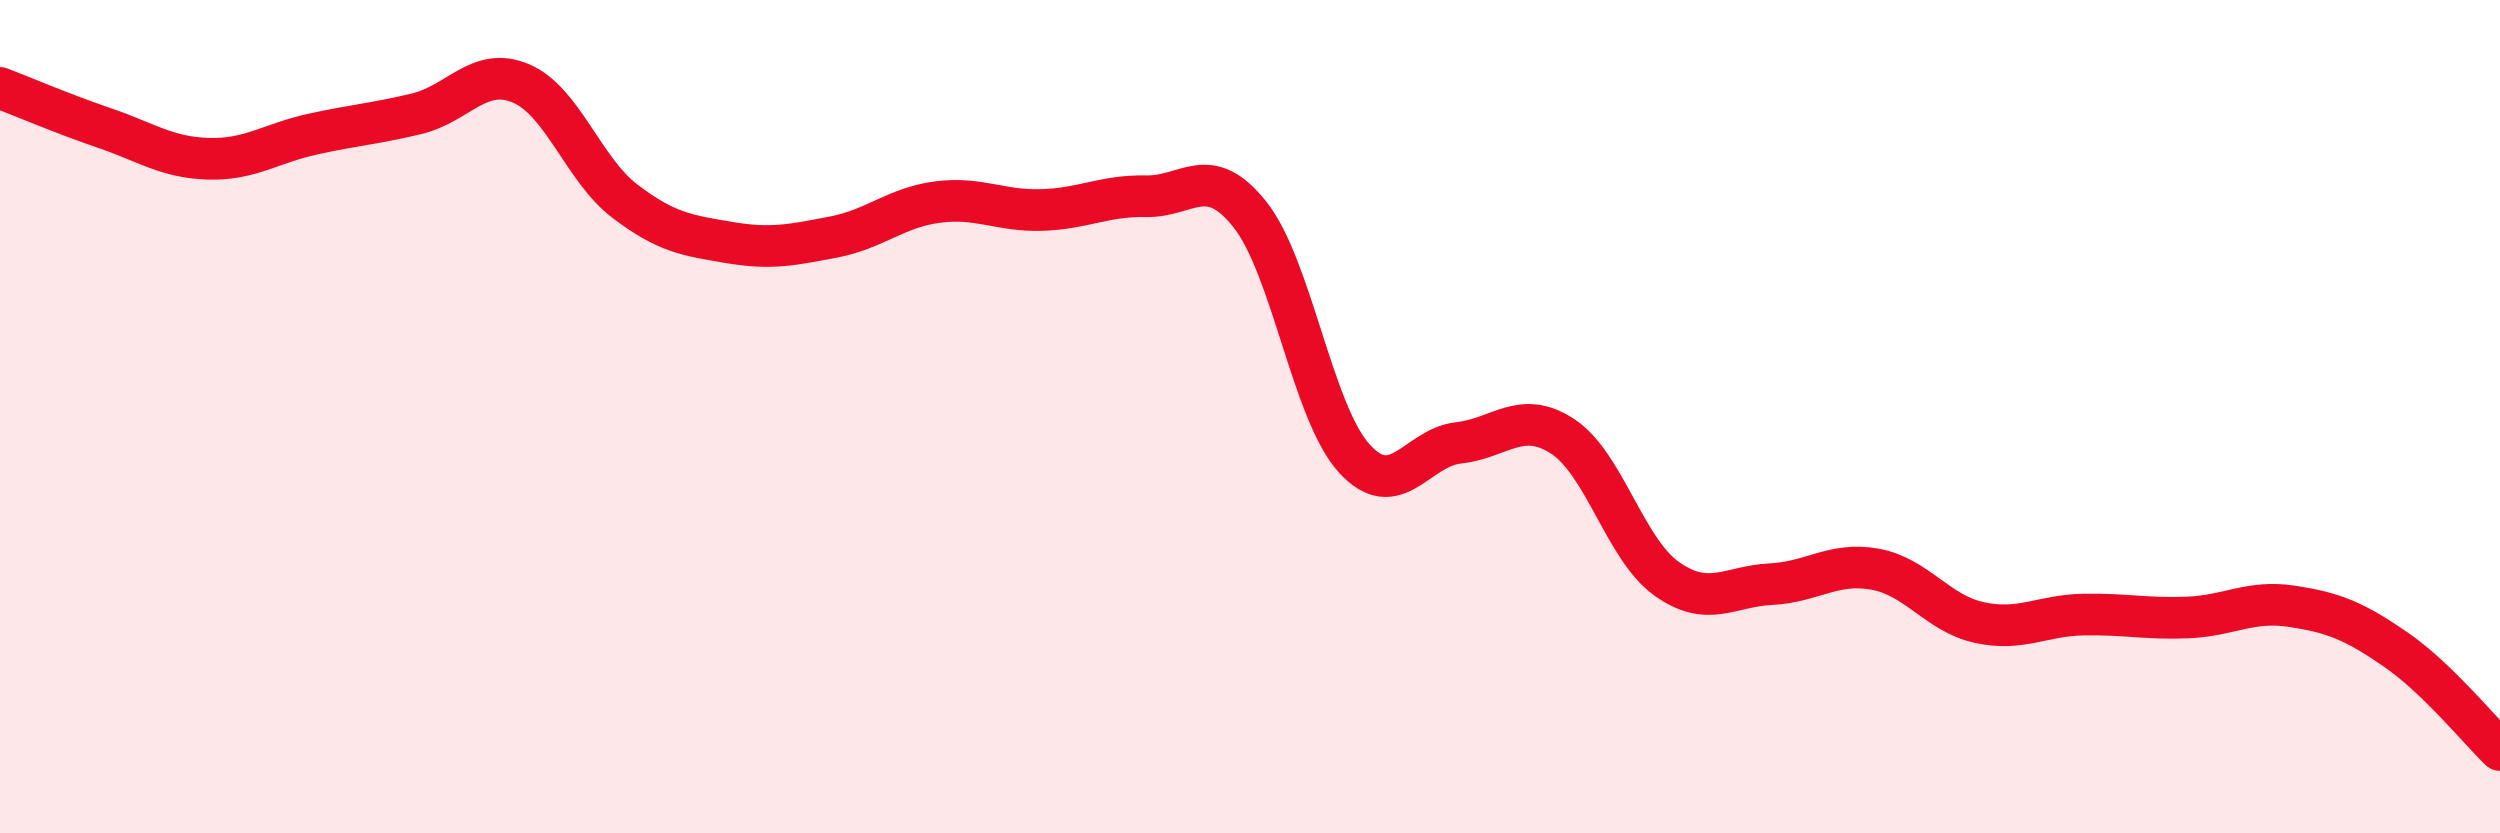 
    <svg width="60" height="20" viewBox="0 0 60 20" xmlns="http://www.w3.org/2000/svg">
      <path
        d="M 0,2.11 C 0.5,2.3 1.5,2.73 2.5,3.07 C 3.5,3.41 4,3.78 5,3.81 C 6,3.84 6.5,3.44 7.5,3.22 C 8.5,3 9,2.97 10,2.73 C 11,2.49 11.5,1.58 12.5,2 C 13.5,2.42 14,4.07 15,4.83 C 16,5.59 16.5,5.65 17.5,5.82 C 18.5,5.99 19,5.88 20,5.69 C 21,5.5 21.5,4.98 22.5,4.85 C 23.5,4.72 24,5.07 25,5.04 C 26,5.01 26.5,4.69 27.5,4.71 C 28.5,4.73 29,3.89 30,5.15 C 31,6.41 31.5,9.9 32.5,11 C 33.5,12.1 34,10.74 35,10.63 C 36,10.52 36.5,9.82 37.5,10.47 C 38.5,11.12 39,13.18 40,13.89 C 41,14.6 41.5,14.07 42.5,14.02 C 43.5,13.97 44,13.48 45,13.66 C 46,13.84 46.5,14.72 47.5,14.94 C 48.5,15.16 49,14.77 50,14.75 C 51,14.73 51.5,14.86 52.5,14.82 C 53.5,14.78 54,14.4 55,14.55 C 56,14.7 56.5,14.9 57.5,15.59 C 58.5,16.28 59.5,17.52 60,18L60 20L0 20Z"
        fill="#EB0A25"
        opacity="0.1"
        stroke-linecap="round"
        stroke-linejoin="round"
      />
      <path
        d="M 0,2.11 C 0.5,2.3 1.5,2.73 2.5,3.07 C 3.5,3.41 4,3.78 5,3.81 C 6,3.84 6.5,3.44 7.5,3.22 C 8.5,3 9,2.97 10,2.73 C 11,2.49 11.5,1.58 12.5,2 C 13.5,2.42 14,4.07 15,4.83 C 16,5.59 16.5,5.65 17.5,5.82 C 18.5,5.99 19,5.88 20,5.69 C 21,5.5 21.5,4.98 22.5,4.85 C 23.5,4.72 24,5.07 25,5.04 C 26,5.01 26.5,4.69 27.5,4.71 C 28.5,4.73 29,3.89 30,5.15 C 31,6.41 31.5,9.9 32.5,11 C 33.5,12.1 34,10.74 35,10.63 C 36,10.52 36.5,9.82 37.5,10.47 C 38.5,11.12 39,13.18 40,13.89 C 41,14.6 41.5,14.07 42.5,14.02 C 43.5,13.97 44,13.48 45,13.66 C 46,13.84 46.5,14.72 47.5,14.94 C 48.5,15.16 49,14.77 50,14.75 C 51,14.73 51.5,14.86 52.5,14.82 C 53.5,14.78 54,14.4 55,14.55 C 56,14.7 56.5,14.9 57.5,15.59 C 58.5,16.28 59.5,17.52 60,18"
        stroke="#EB0A25"
        stroke-width="1"
        fill="none"
        stroke-linecap="round"
        stroke-linejoin="round"
      />
    </svg>
  